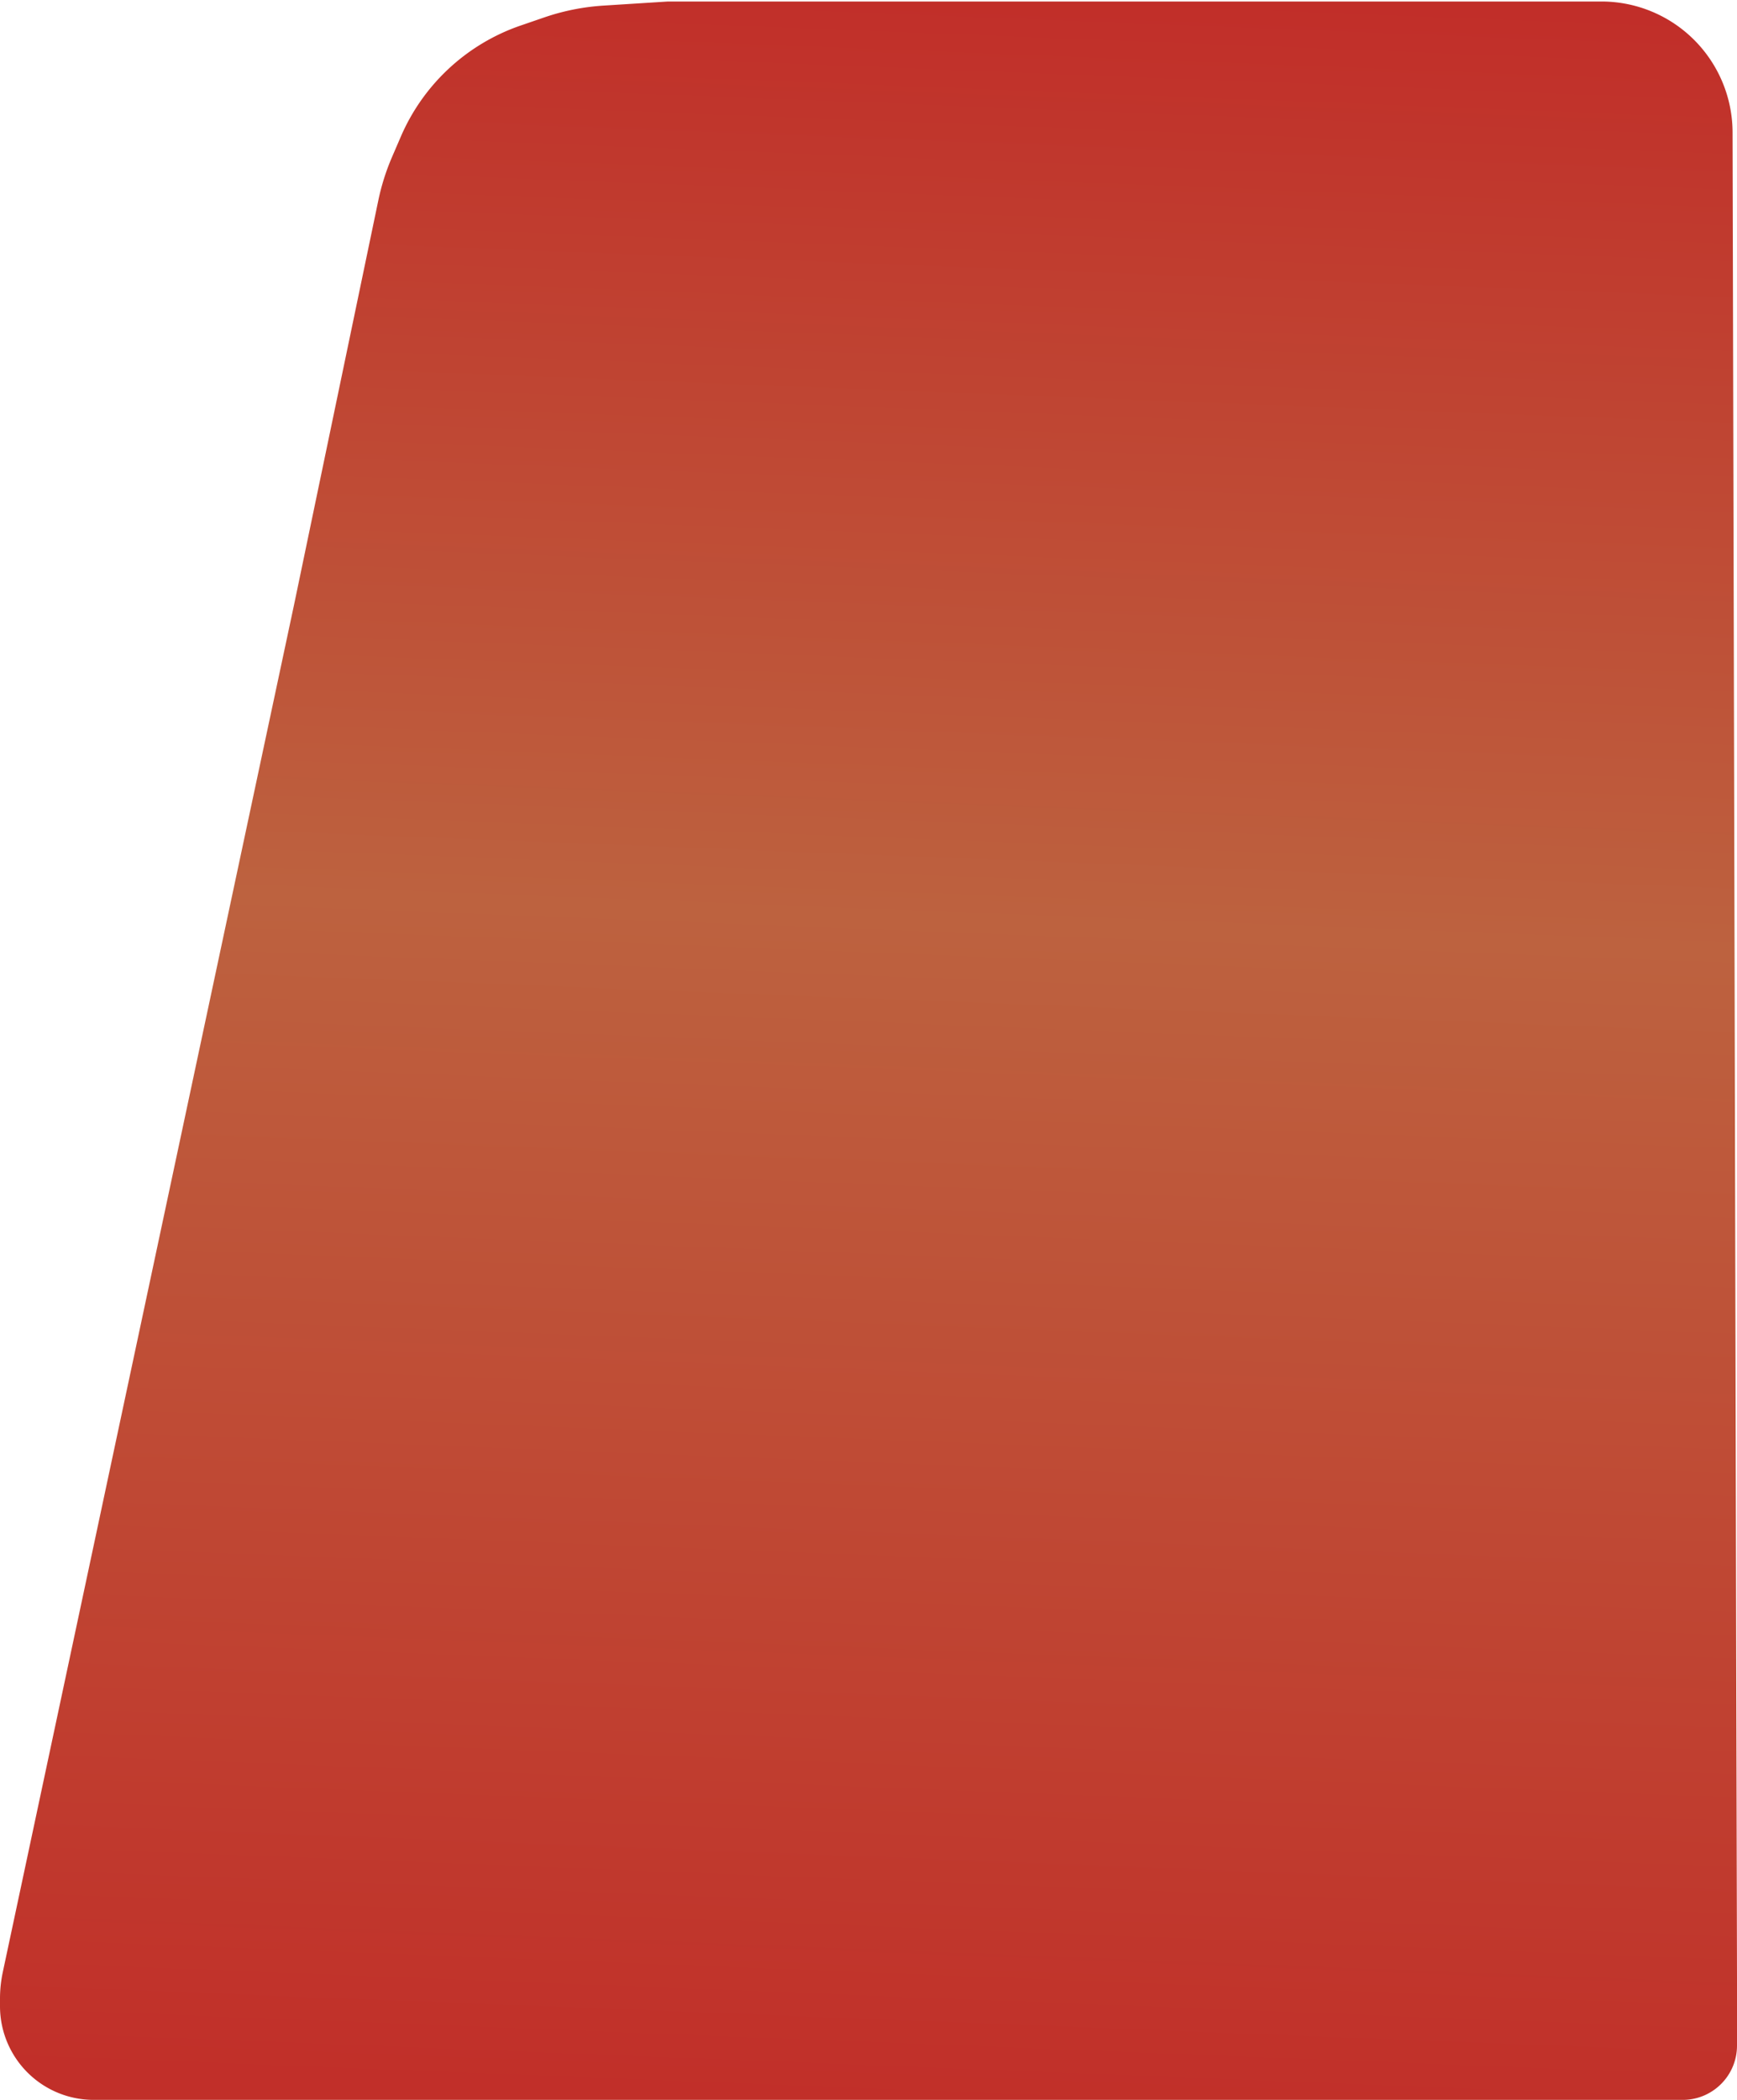 <svg xmlns="http://www.w3.org/2000/svg" fill="none" viewBox="0 0 576 696"><path d="m97.5 200.5 27.951-134.07a75 75 0 0 1 4.555-14.4l2.92-6.767A66.95 66.95 0 0 1 172.633 8.47l7.817-2.687a75 75 0 0 1 19.628-3.923L221.5.5h309.546a43.484 43.484 0 0 1 43.486 43.382L576 655.5V678c0 9.941-8.059 18-18 18H31.056A31.056 31.056 0 0 1 0 664.944v-2.508c0-2.949.31-5.89.925-8.774L97.5 200.5Z" fill="url(#a)"></path><defs><linearGradient id="a" x1="319.5" x2="289" y1="-86.5" y2="696" gradientUnits="userSpaceOnUse"><stop stop-color="#C22023"></stop><stop offset=".5" stop-color="#BD623F"></stop><stop offset="1" stop-color="#C12F29"></stop></linearGradient></defs></svg>